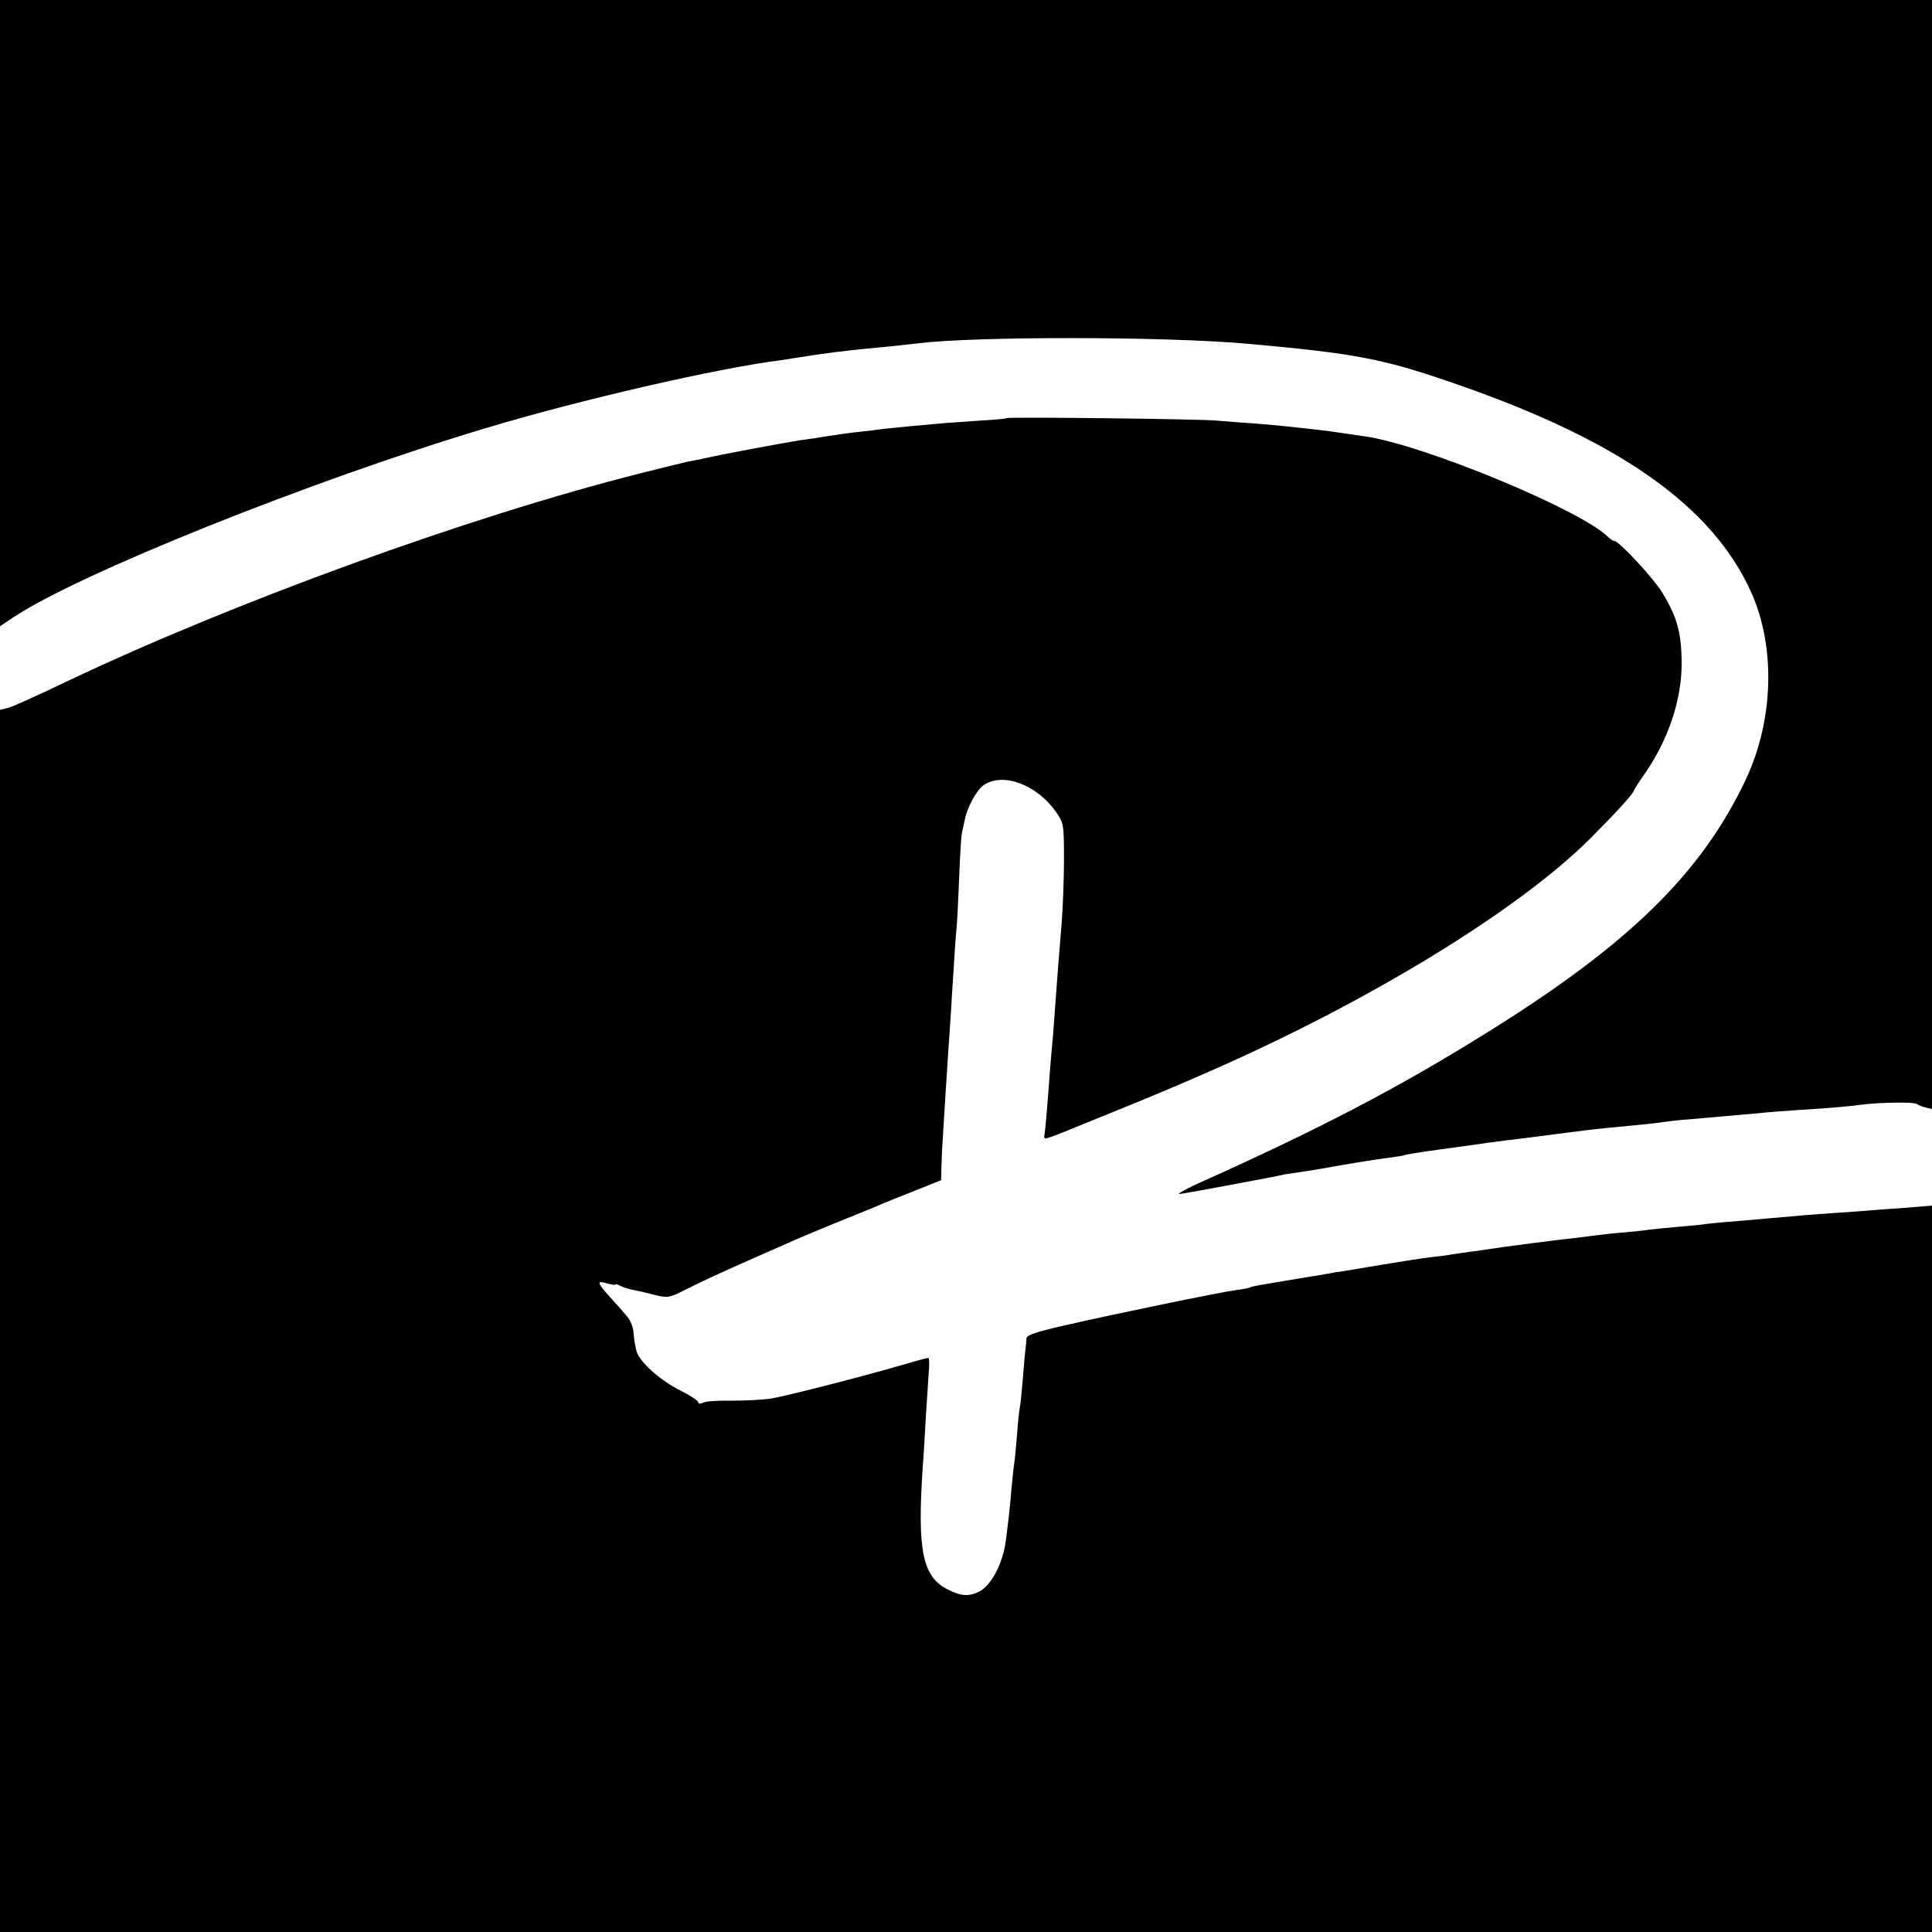 <?xml version="1.0" standalone="no"?>
<!DOCTYPE svg PUBLIC "-//W3C//DTD SVG 20010904//EN"
 "http://www.w3.org/TR/2001/REC-SVG-20010904/DTD/svg10.dtd">
<svg version="1.0" xmlns="http://www.w3.org/2000/svg"
 width="700pt" height="700pt" viewBox="0 0 700 700"
 preserveAspectRatio="xMidYMid meet">
<g transform="translate(0,700) scale(0.1,-0.1)"
fill="#000000" stroke="none">
<path d="M0 5865 l0 -1134 45 30 c234 158 1084 499 1719 689 340 102 835 216
1066 245 14 2 45 7 70 11 51 8 57 9 125 18 65 8 114 13 200 21 39 4 84 9 100
11 213 26 893 25 1189 -1 404 -36 500 -55 772 -150 585 -204 918 -440 1058
-749 90 -198 83 -465 -19 -681 -161 -341 -427 -600 -945 -921 -315 -196 -595
-342 -1015 -531 -66 -29 -106 -52 -90 -49 25 3 348 63 380 71 6 1 33 5 60 9
28 4 61 10 75 12 76 14 192 33 240 39 30 4 57 8 60 10 3 2 59 11 125 20 66 9
131 18 145 20 23 4 143 19 233 30 35 5 61 8 155 20 40 5 100 11 197 20 33 3
71 8 85 10 14 2 52 7 85 9 33 3 89 8 125 11 36 3 88 8 115 10 54 6 110 10 250
19 50 4 110 9 135 13 69 9 194 11 205 3 6 -4 20 -10 33 -13 l22 -5 0 2009 0
2009 -3500 0 -3500 0 0 -1135z"/>
<path d="M3648 5485 c-2 -2 -46 -6 -98 -9 -52 -4 -120 -8 -150 -11 -30 -3 -80
-7 -110 -10 -30 -3 -71 -7 -90 -9 -19 -3 -60 -8 -90 -11 -30 -3 -80 -10 -110
-15 -30 -5 -75 -12 -100 -15 -52 -8 -274 -49 -340 -64 -25 -5 -56 -12 -70 -14
-14 -3 -90 -22 -170 -42 -619 -156 -1477 -468 -2080 -755 -102 -49 -197 -92
-212 -95 l-28 -7 0 -2214 0 -2214 3500 0 3500 0 0 1316 0 1316 -82 -7 c-46 -3
-108 -8 -138 -10 -30 -3 -91 -7 -135 -10 -73 -5 -112 -8 -245 -20 -25 -2 -81
-7 -125 -11 -44 -3 -87 -8 -96 -9 -8 -2 -53 -6 -100 -10 -46 -4 -91 -9 -101
-10 -9 -2 -49 -6 -90 -10 -40 -3 -84 -8 -98 -10 -14 -2 -50 -6 -80 -10 -58 -6
-268 -33 -310 -40 -14 -2 -45 -7 -70 -10 -25 -3 -56 -8 -70 -10 -14 -3 -47 -7
-75 -10 -27 -3 -104 -15 -170 -26 -66 -11 -133 -22 -150 -25 -16 -2 -41 -6
-55 -9 -14 -3 -41 -7 -60 -10 -19 -3 -60 -10 -90 -15 -30 -5 -70 -12 -89 -15
-19 -3 -37 -7 -40 -9 -3 -2 -26 -7 -51 -10 -61 -8 -452 -89 -622 -128 -104
-24 -138 -35 -139 -47 0 -9 -2 -25 -3 -36 -2 -11 -6 -60 -10 -110 -4 -49 -9
-97 -11 -105 -2 -8 -7 -53 -10 -98 -4 -46 -8 -92 -10 -102 -2 -10 -6 -51 -10
-92 -6 -72 -11 -116 -21 -192 -11 -82 -52 -159 -95 -182 -38 -19 -65 -18 -113
6 -93 45 -113 139 -93 440 4 52 9 140 12 195 4 55 8 124 10 153 3 28 2 52 -2
52 -3 0 -45 -11 -92 -25 -162 -47 -426 -114 -481 -123 -30 -4 -93 -7 -140 -7
-47 1 -93 -2 -102 -7 -11 -5 -18 -5 -18 1 0 6 -28 24 -63 42 -71 35 -143 98
-159 138 -5 14 -10 44 -12 66 -1 27 -11 51 -28 70 -14 17 -42 48 -62 70 -44
49 -44 56 -6 45 17 -5 30 -7 30 -4 0 3 8 0 18 -5 11 -6 32 -12 48 -15 16 -3
51 -11 77 -18 46 -11 51 -11 110 19 68 34 122 59 267 123 52 23 109 48 125 55
17 8 82 35 145 61 63 25 133 54 155 63 22 10 84 35 138 56 l97 39 1 45 c1 25
2 66 4 91 3 55 18 293 30 465 2 39 7 117 11 175 3 58 8 121 10 140 2 19 6 98
9 175 3 77 7 151 10 165 3 14 7 35 10 47 8 46 44 112 70 129 71 47 193 0 262
-99 27 -39 28 -45 28 -171 0 -72 -4 -174 -8 -226 -11 -135 -15 -183 -22 -280
-3 -47 -8 -107 -10 -135 -3 -27 -7 -79 -10 -115 -12 -161 -17 -217 -20 -237
-4 -22 -3 -22 38 -7 23 9 56 22 72 29 17 7 86 35 155 63 109 44 200 82 330
139 578 253 1117 582 1380 843 89 89 160 166 160 176 0 2 15 26 34 53 90 127
140 276 139 411 -1 107 -16 163 -69 251 -32 53 -158 189 -175 189 -4 0 -14 6
-22 14 -98 98 -670 335 -882 365 -128 19 -144 21 -191 26 -24 3 -65 7 -91 10
-26 3 -81 8 -123 11 -41 3 -100 7 -130 10 -60 6 -757 14 -762 9z"/>
</g>
</svg>
